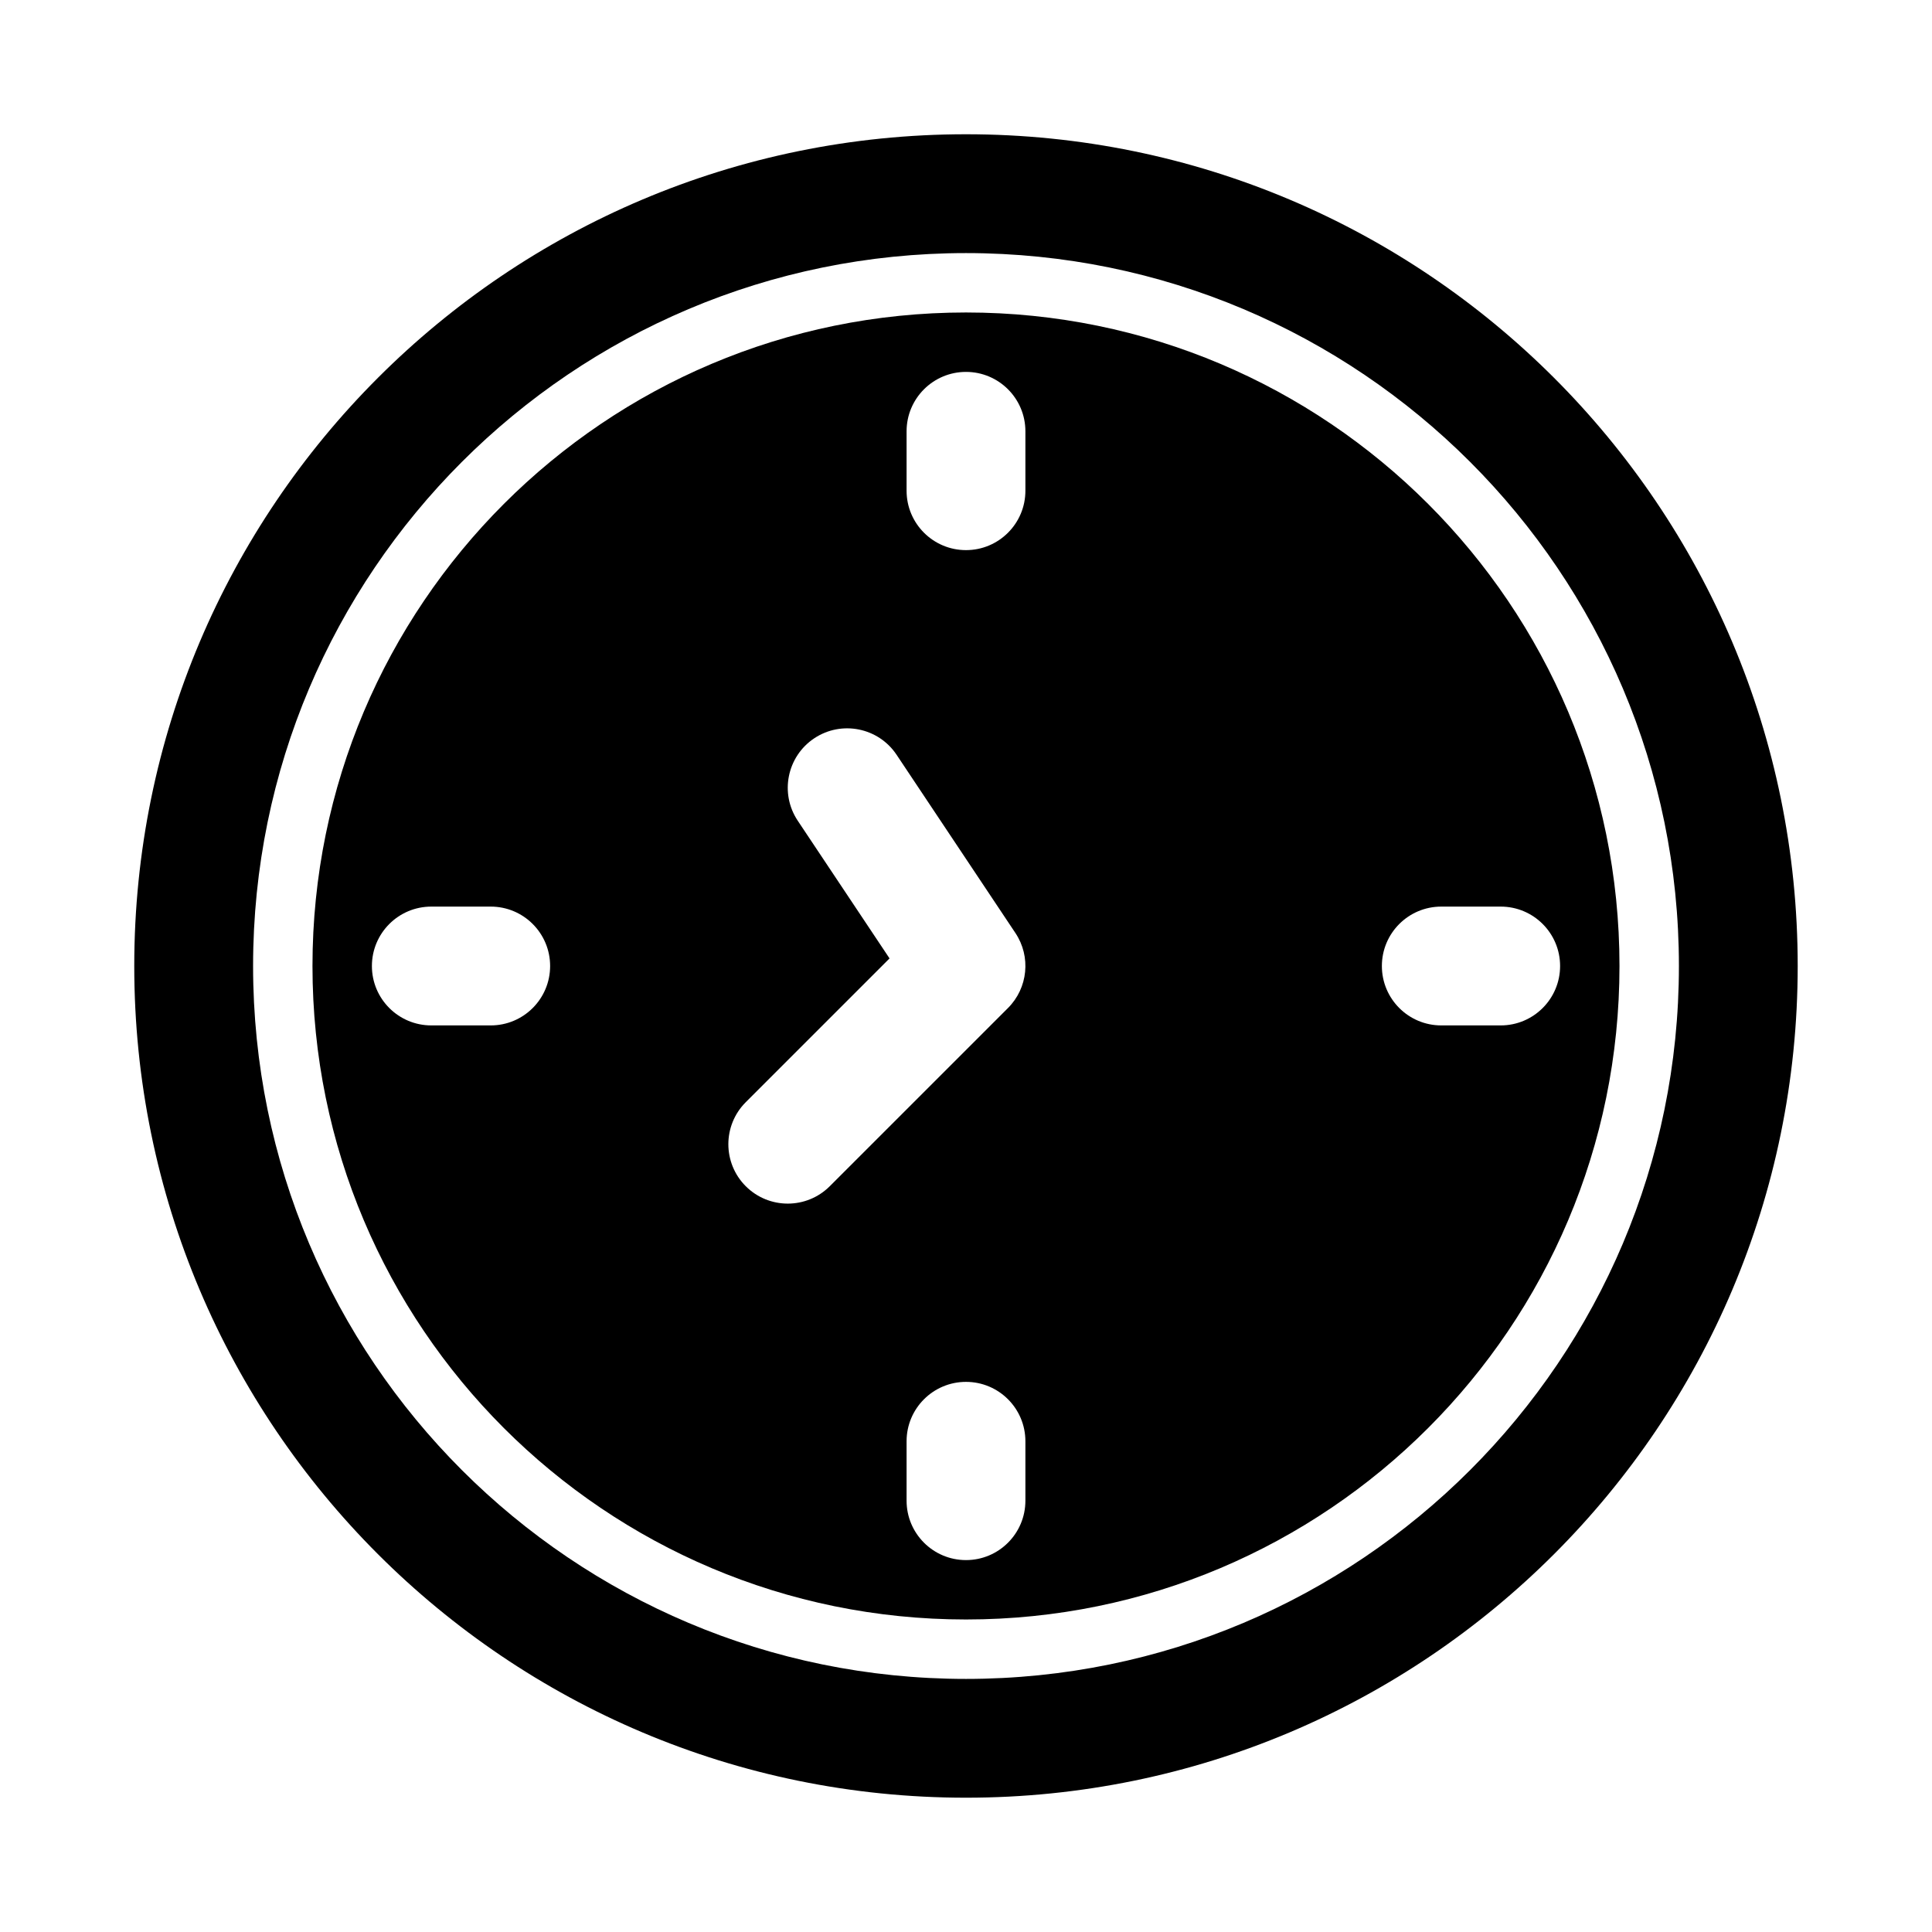 <?xml version="1.0" encoding="UTF-8"?>
<!-- Uploaded to: ICON Repo, www.iconrepo.com, Generator: ICON Repo Mixer Tools -->
<svg fill="#000000" width="800px" height="800px" version="1.1" viewBox="144 144 512 512" xmlns="http://www.w3.org/2000/svg">
 <g fill-rule="evenodd">
  <path d="m400 226.81c-95.648 0-173.19 77.539-173.19 173.19 0 95.645 77.539 173.18 173.19 173.18 95.645 0 173.18-77.539 173.18-173.18 0-95.648-77.539-173.19-173.18-173.19zm-58.367 231.55c-6.148-6.148-6.148-16.117 0-22.266l38.105-38.105-24.328-36.492c-4.824-7.234-2.867-17.012 4.367-21.836 7.234-4.82 17.008-2.867 21.832 4.367l31.488 47.234c4.164 6.242 3.34 14.559-1.965 19.867l-47.234 47.23c-6.148 6.148-16.117 6.148-22.266 0zm74.109-200.06c0-8.695-7.047-15.742-15.742-15.742s-15.746 7.047-15.746 15.742v15.746c0 8.695 7.051 15.742 15.746 15.742s15.742-7.047 15.742-15.742zm-15.742 251.91c8.695 0 15.742 7.047 15.742 15.742v15.746c0 8.695-7.047 15.742-15.742 15.742s-15.746-7.047-15.746-15.742v-15.746c0-8.695 7.051-15.742 15.746-15.742zm141.7-94.465c8.695 0 15.742-7.047 15.742-15.742s-7.047-15.746-15.742-15.746h-15.746c-8.695 0-15.742 7.051-15.742 15.746s7.047 15.742 15.742 15.742zm-251.91-15.742c0 8.695-7.047 15.742-15.742 15.742h-15.746c-8.695 0-15.742-7.047-15.742-15.742s7.047-15.746 15.742-15.746h15.746c8.695 0 15.742 7.051 15.742 15.746z"/>
  <path d="m400 179.58c-121.73 0-220.42 98.684-220.42 220.42 0 121.73 98.684 220.41 220.42 220.41 121.73 0 220.41-98.684 220.41-220.41 0-121.73-98.684-220.42-220.41-220.42zm-188.93 220.42c0-104.34 84.586-188.93 188.93-188.93 104.34 0 188.93 84.586 188.93 188.93 0 104.34-84.586 188.93-188.93 188.93-104.34 0-188.93-84.586-188.93-188.93z"/>
 </g>
</svg>